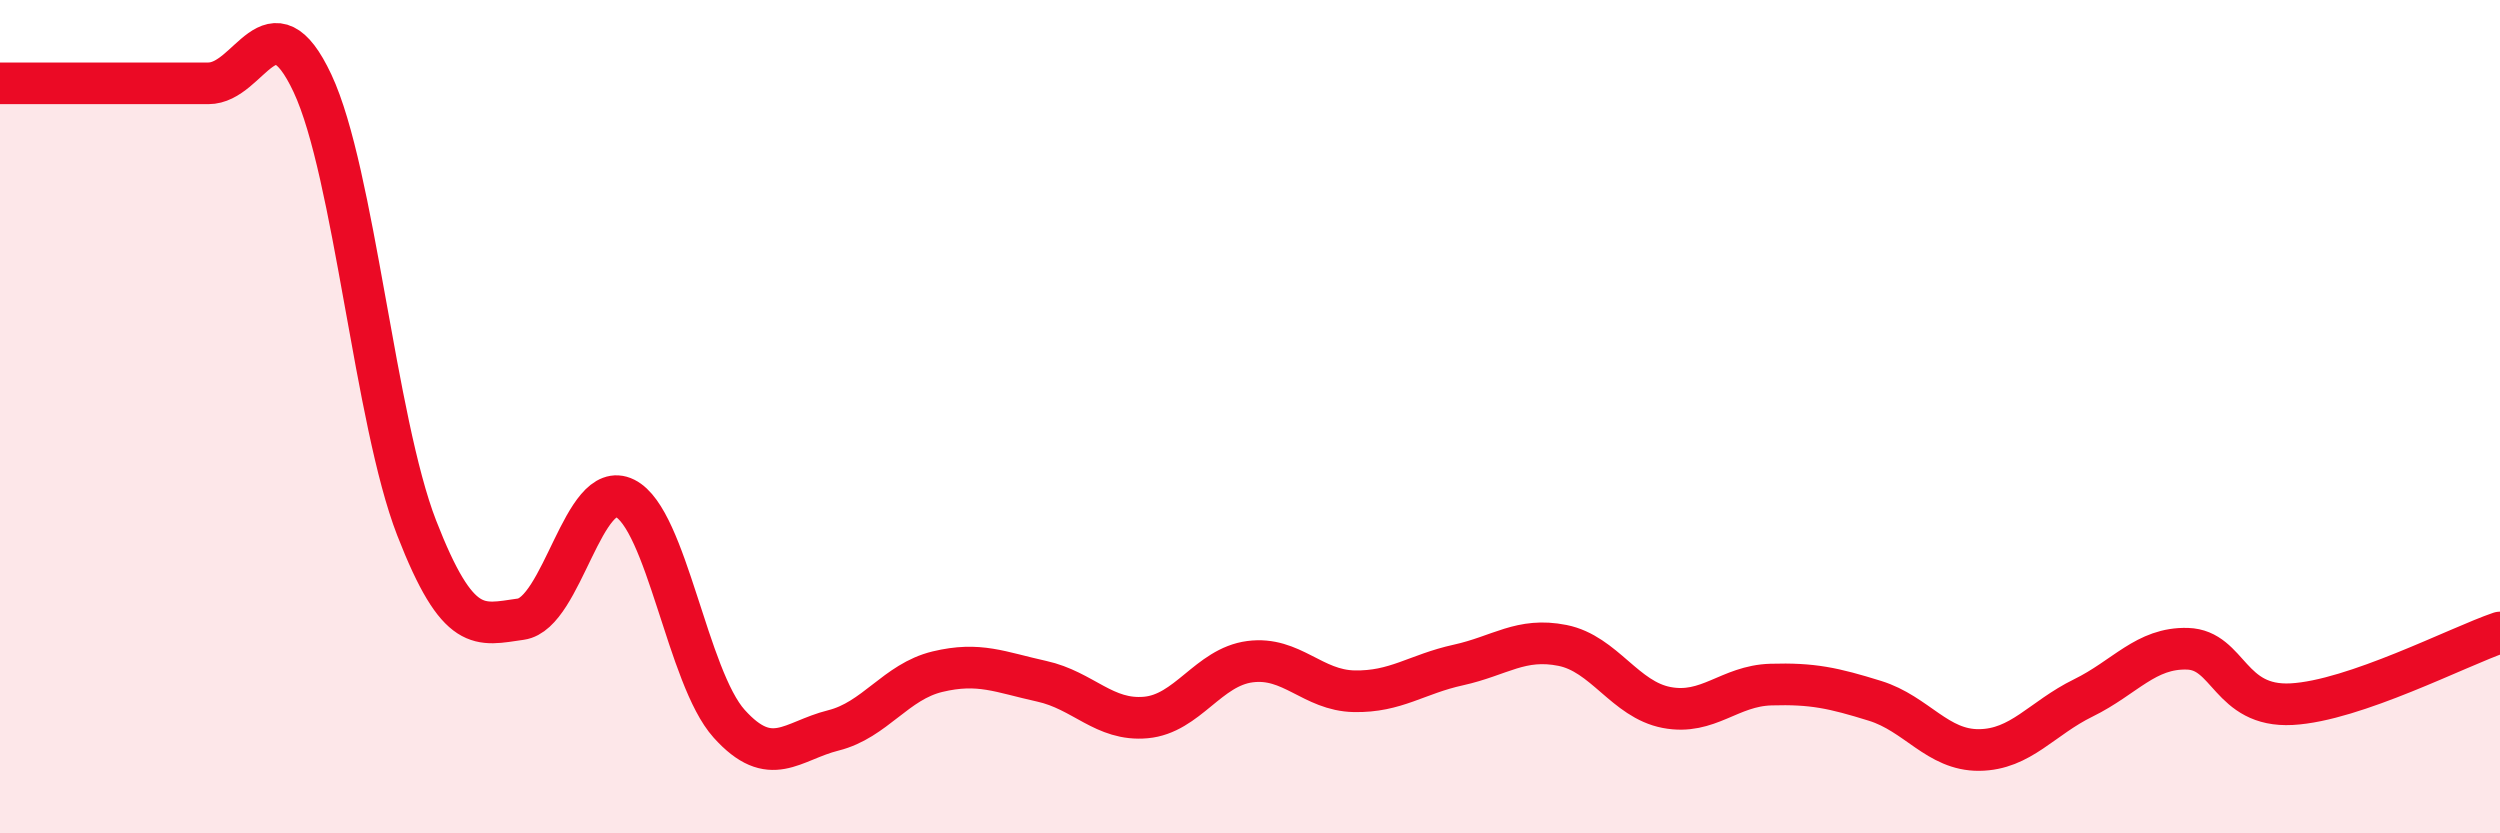 
    <svg width="60" height="20" viewBox="0 0 60 20" xmlns="http://www.w3.org/2000/svg">
      <path
        d="M 0,2 C 0.5,2 1.5,2 2.5,2 C 3.5,2 4,2 5,2 C 6,2 6.5,-0.13 7.5,2 C 8.5,4.13 9,10.1 10,12.67 C 11,15.24 11.5,15 12.5,14.86 C 13.5,14.72 14,11.46 15,11.96 C 16,12.46 16.5,16.26 17.5,17.37 C 18.5,18.48 19,17.78 20,17.53 C 21,17.28 21.5,16.36 22.5,16.12 C 23.5,15.88 24,16.13 25,16.35 C 26,16.57 26.5,17.31 27.5,17.22 C 28.5,17.13 29,16.01 30,15.88 C 31,15.75 31.5,16.57 32.5,16.59 C 33.5,16.61 34,16.18 35,15.96 C 36,15.74 36.5,15.29 37.5,15.49 C 38.5,15.69 39,16.79 40,16.98 C 41,17.17 41.5,16.46 42.5,16.43 C 43.5,16.4 44,16.51 45,16.82 C 46,17.13 46.5,18.01 47.5,18 C 48.5,17.99 49,17.24 50,16.75 C 51,16.26 51.5,15.54 52.5,15.57 C 53.5,15.6 53.5,16.98 55,16.9 C 56.5,16.82 59,15.52 60,15.18L60 20L0 20Z"
        fill="#EB0A25"
        opacity="0.1"
        stroke-linecap="round"
        stroke-linejoin="round"
      />
      <path
        d="M 0,2 C 0.5,2 1.5,2 2.5,2 C 3.5,2 4,2 5,2 C 6,2 6.5,-0.13 7.5,2 C 8.5,4.13 9,10.1 10,12.67 C 11,15.24 11.5,15 12.5,14.86 C 13.5,14.72 14,11.46 15,11.96 C 16,12.46 16.5,16.26 17.5,17.37 C 18.5,18.48 19,17.78 20,17.53 C 21,17.28 21.5,16.36 22.5,16.12 C 23.5,15.88 24,16.13 25,16.35 C 26,16.57 26.5,17.31 27.5,17.22 C 28.5,17.13 29,16.01 30,15.88 C 31,15.75 31.5,16.57 32.5,16.59 C 33.5,16.61 34,16.18 35,15.96 C 36,15.74 36.5,15.29 37.5,15.49 C 38.5,15.69 39,16.79 40,16.98 C 41,17.17 41.5,16.46 42.5,16.43 C 43.5,16.4 44,16.51 45,16.82 C 46,17.13 46.5,18.01 47.5,18 C 48.5,17.99 49,17.24 50,16.75 C 51,16.26 51.5,15.54 52.5,15.57 C 53.5,15.6 53.5,16.98 55,16.9 C 56.5,16.82 59,15.52 60,15.18"
        stroke="#EB0A25"
        stroke-width="1"
        fill="none"
        stroke-linecap="round"
        stroke-linejoin="round"
      />
    </svg>
  